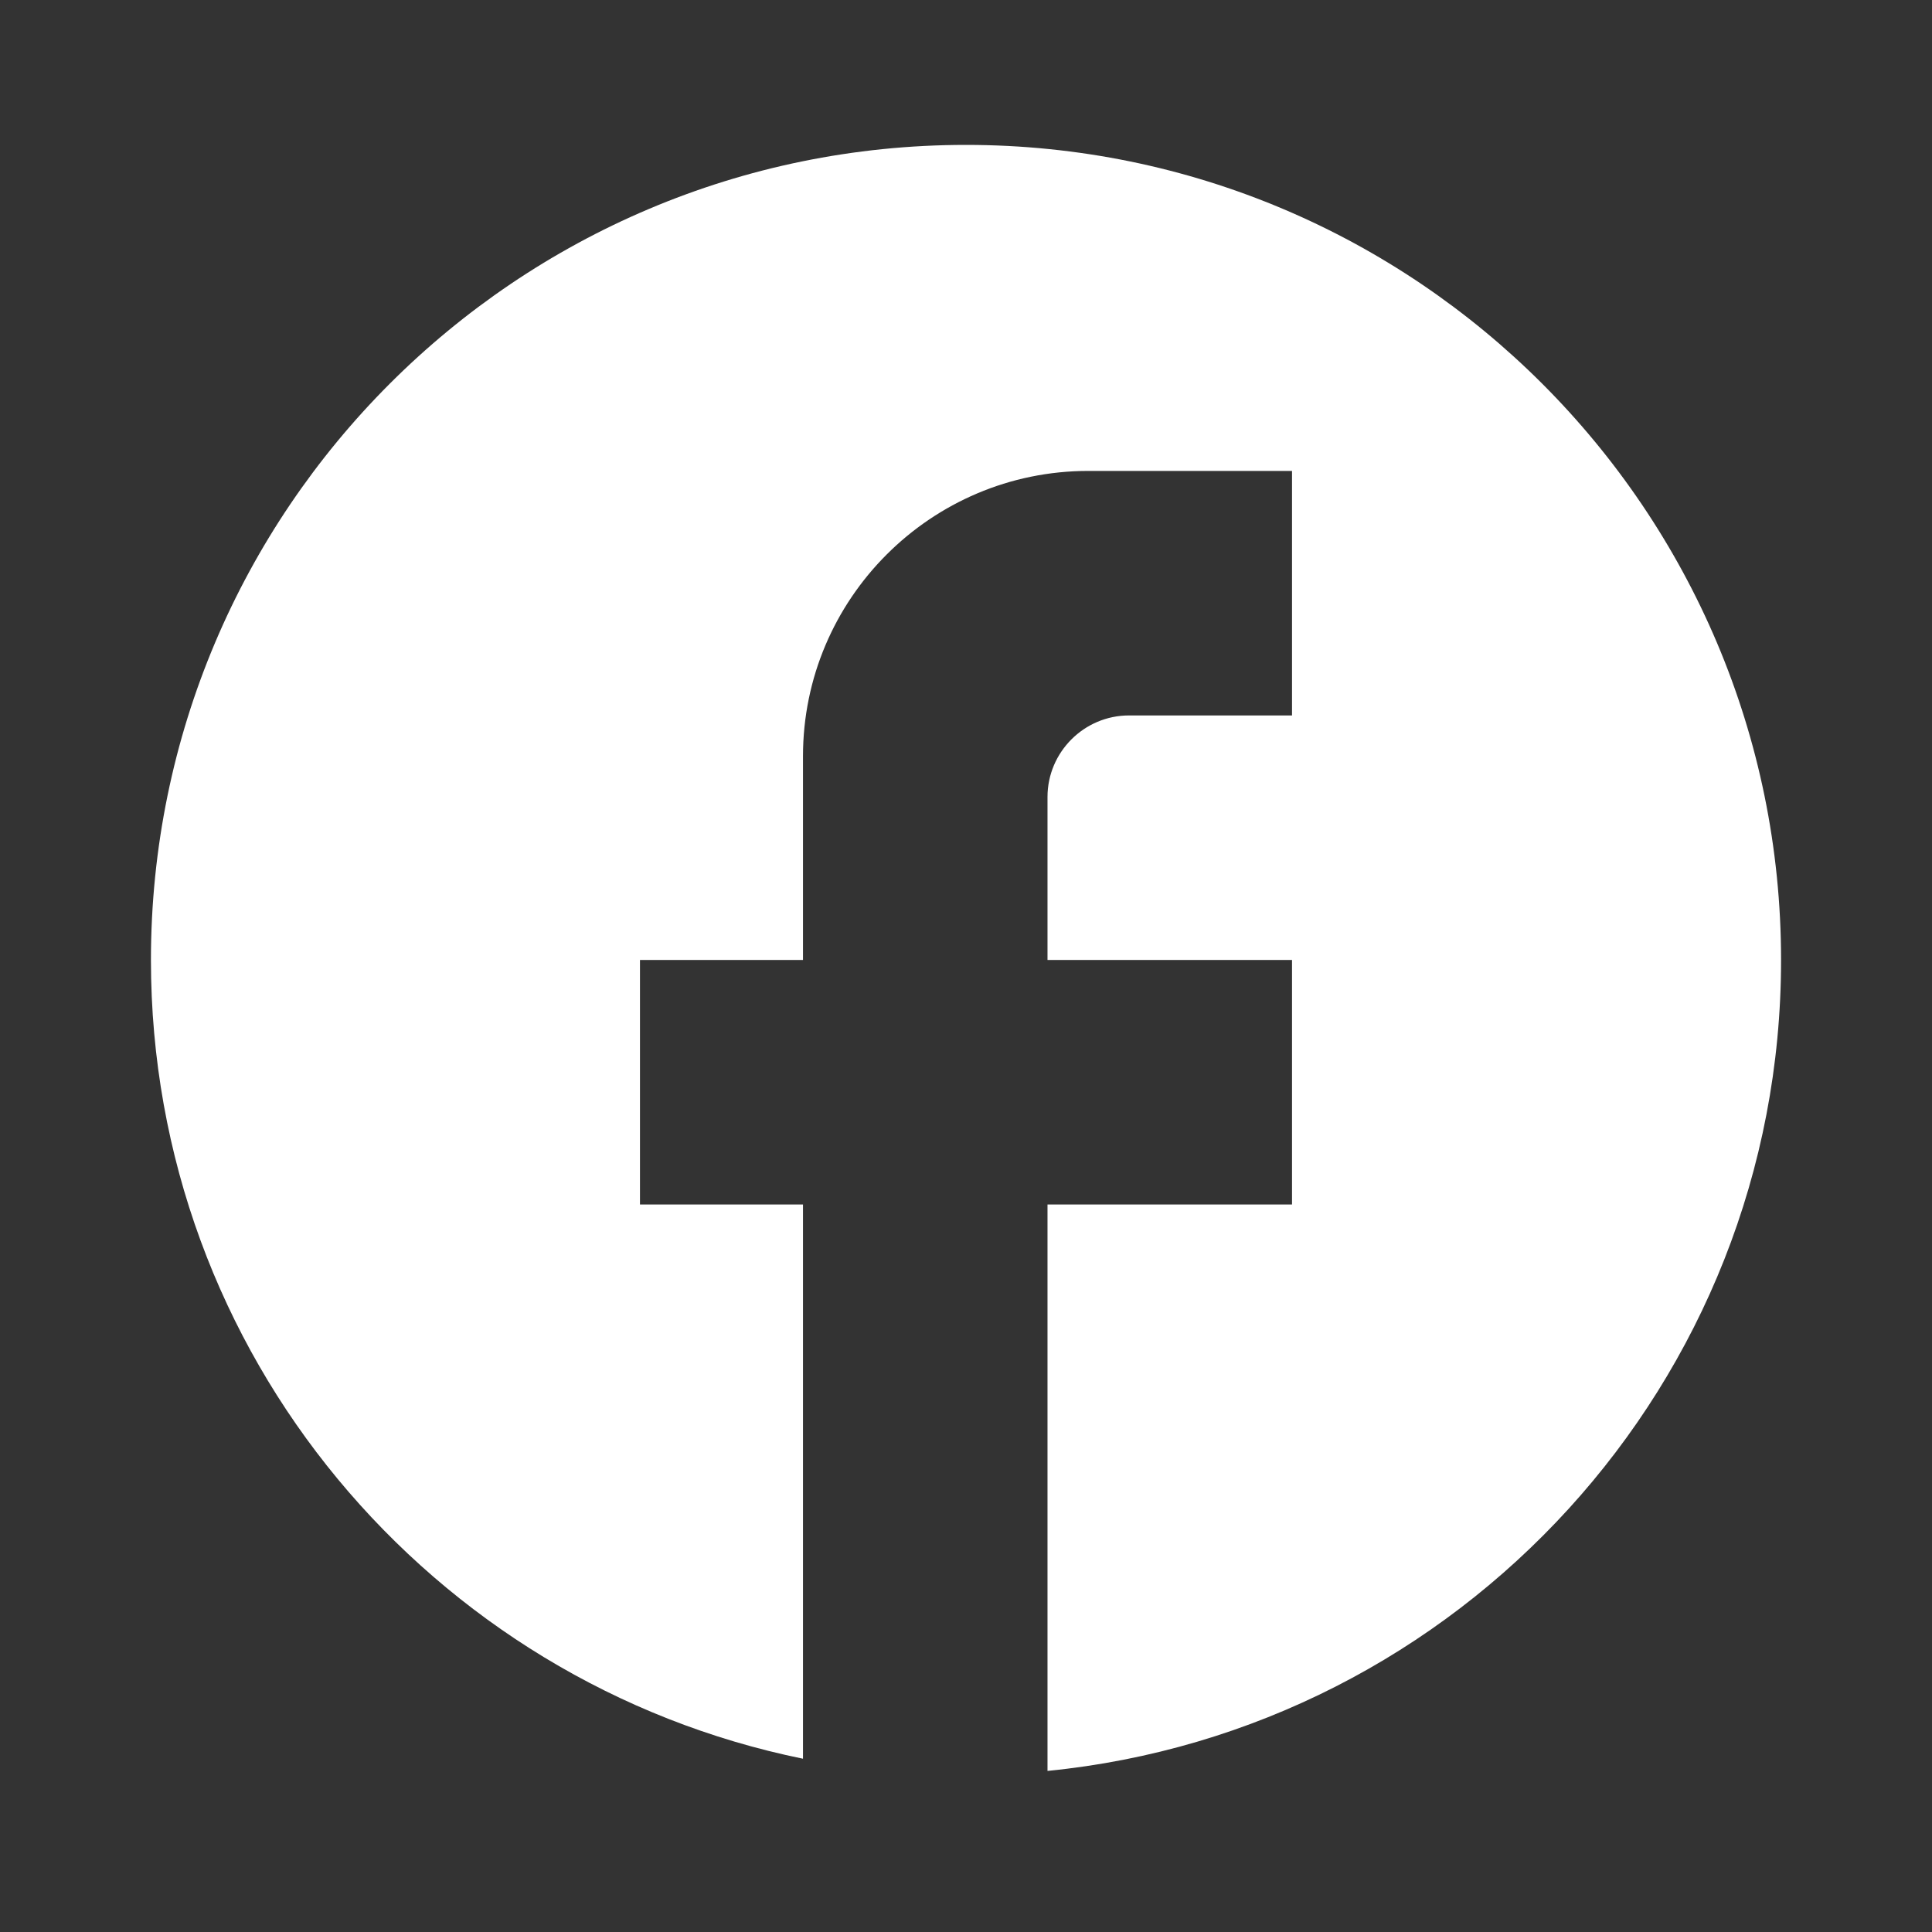 <svg width="32" height="32" viewBox="0 0 32 32" fill="none" xmlns="http://www.w3.org/2000/svg">
<rect x="0" y="0" width="32" height="32" fill="#333333" stroke="none"/>
<path d="M29.5 15.9C29.5 8.448 23.452 2.4 16 2.4C8.548 2.4 2.5 8.448 2.5 15.9C2.5 22.434 7.144 27.874 13.3 29.13V19.95H10.6V15.9H13.3V12.525C13.3 9.919 15.419 7.8 18.025 7.8H21.4V11.85H18.7C17.957 11.85 17.35 12.457 17.35 13.2V15.9H21.4V19.95H17.35V29.332C24.168 28.657 29.5 22.906 29.5 15.9Z" fill="white"/>
</svg>

